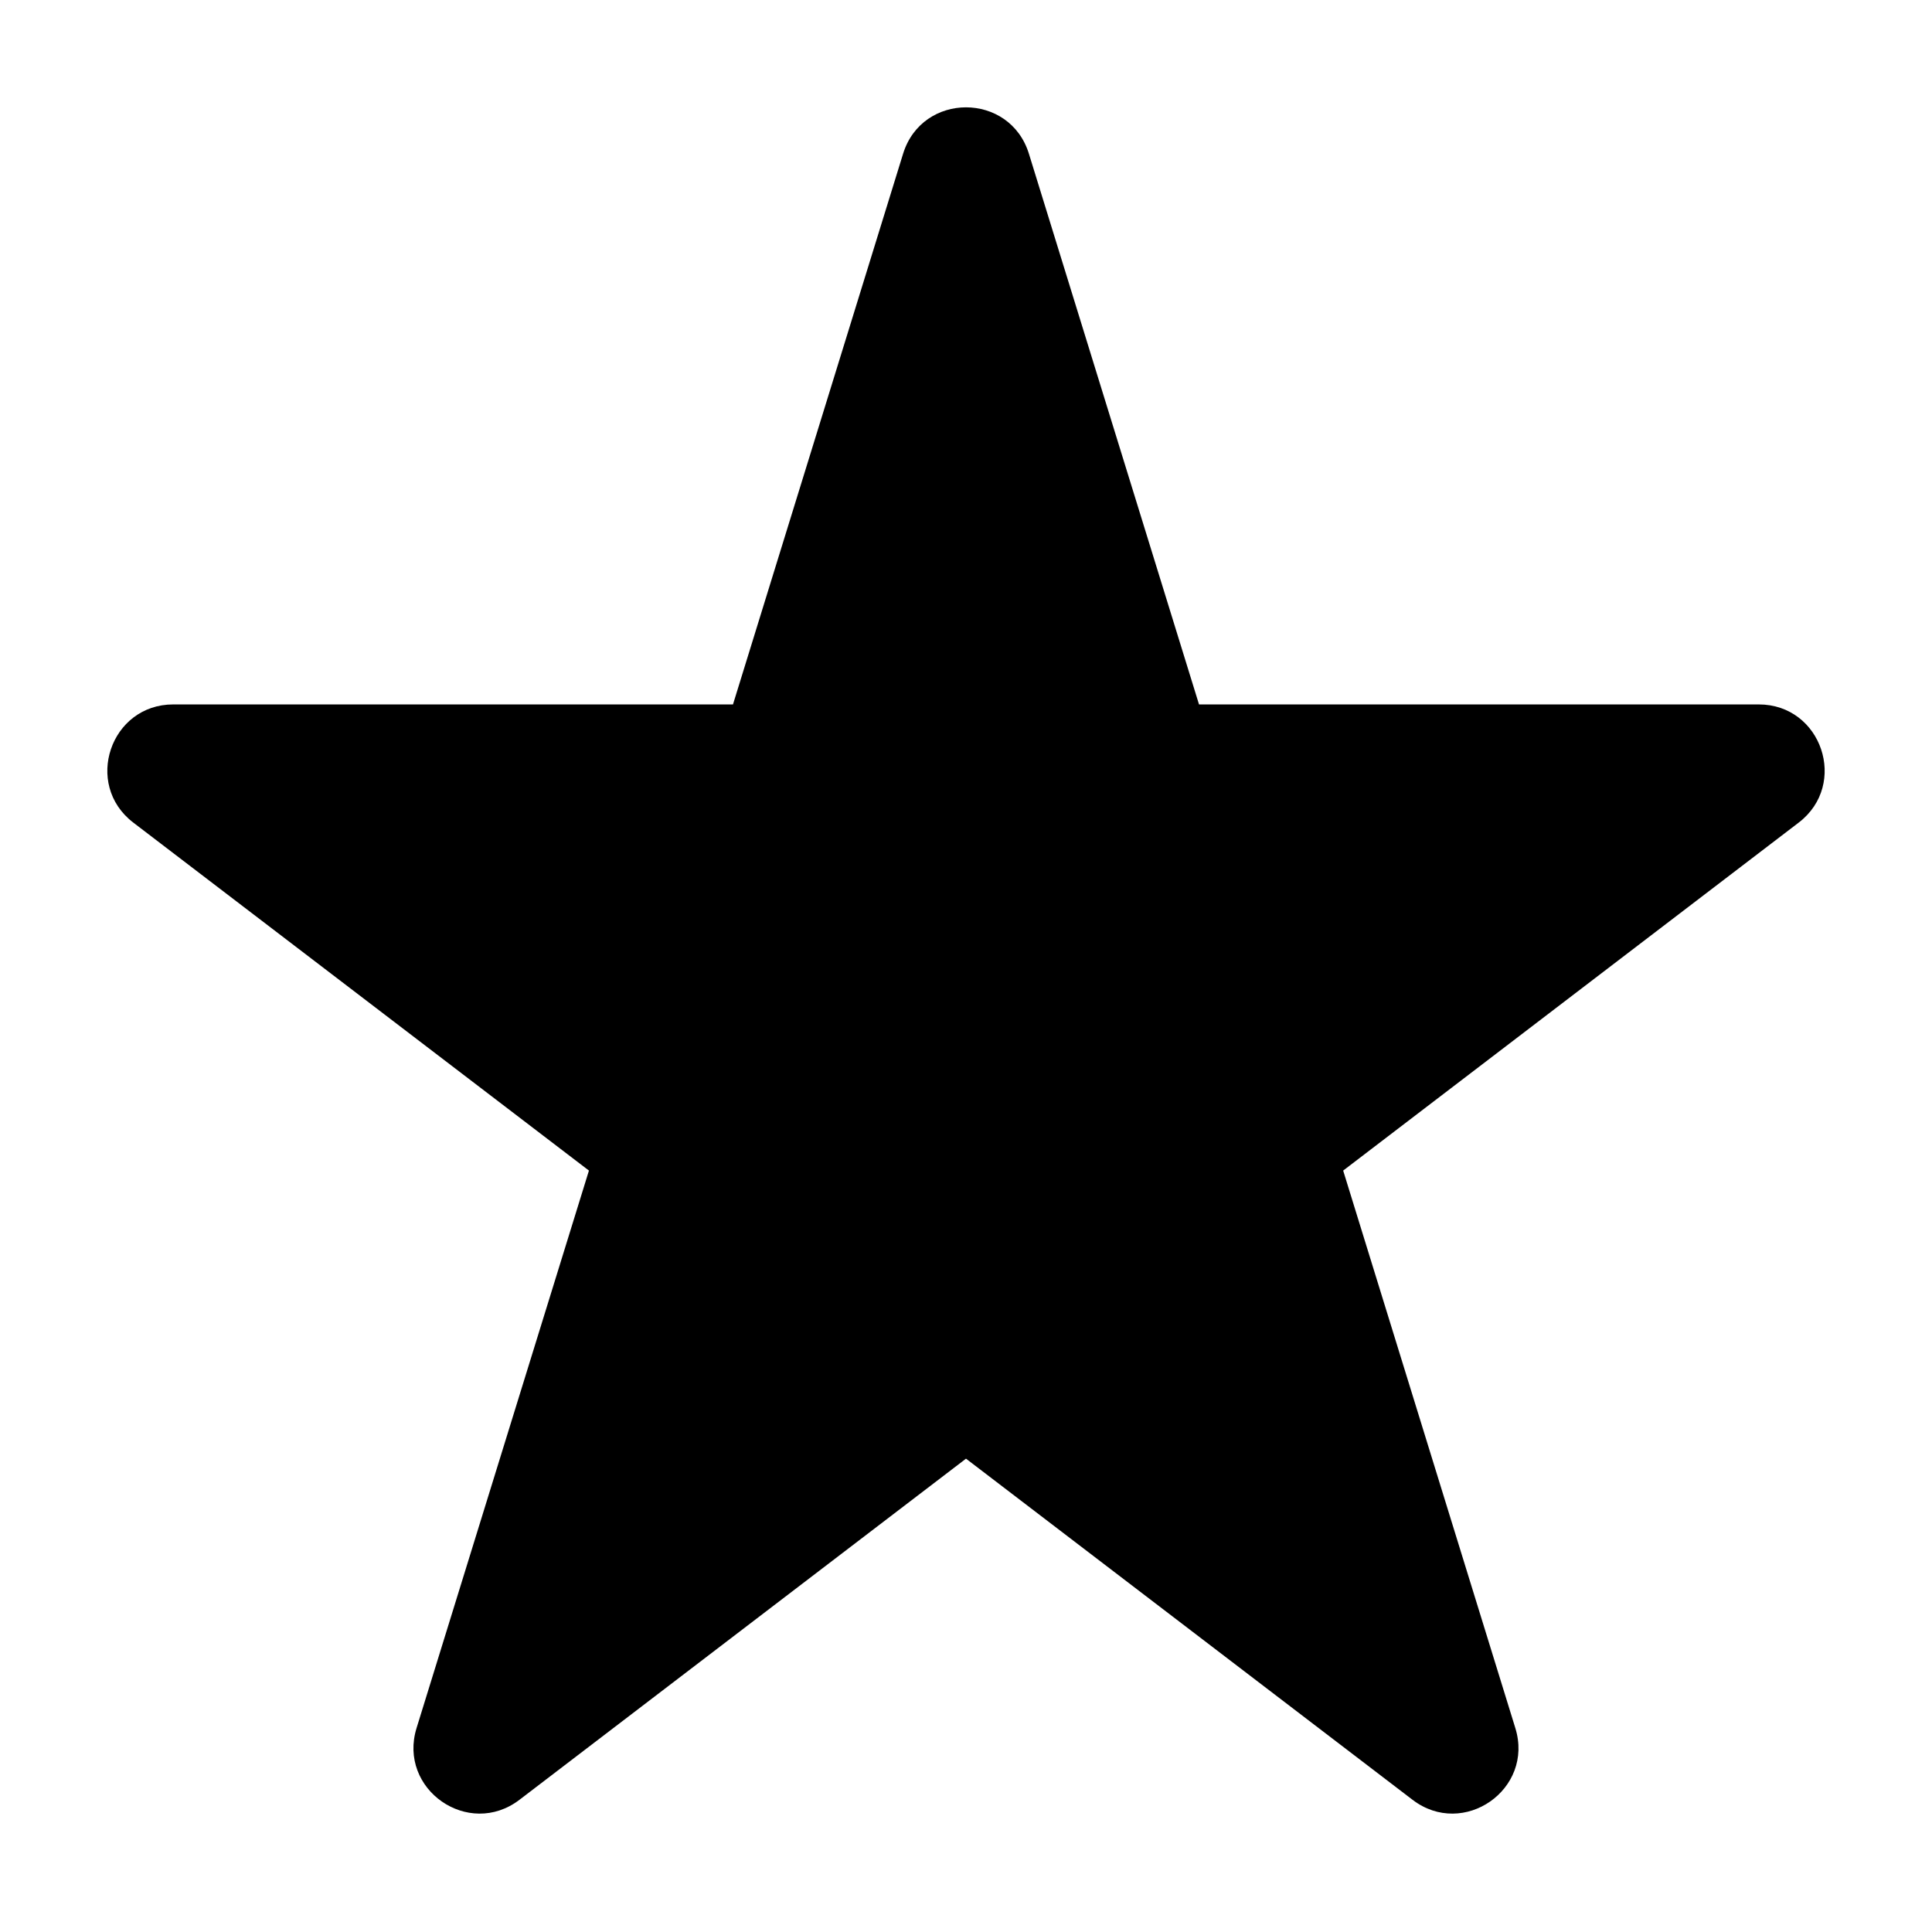 <svg width="18" height="18" viewBox="0 0 18 18" fill="none" xmlns="http://www.w3.org/2000/svg">
<path d="M8.414 1.432C8.592 0.856 9.408 0.856 9.586 1.432L11.171 6.563H16.386C16.972 6.563 17.224 7.308 16.758 7.664L12.514 10.906L14.118 16.1C14.295 16.671 13.635 17.131 13.16 16.768L9 13.59L4.84 16.768C4.365 17.131 3.705 16.671 3.881 16.1L5.487 10.906L1.242 7.664C0.776 7.308 1.028 6.563 1.614 6.563H6.829L8.414 1.432Z" fill="black"/>
</svg>
